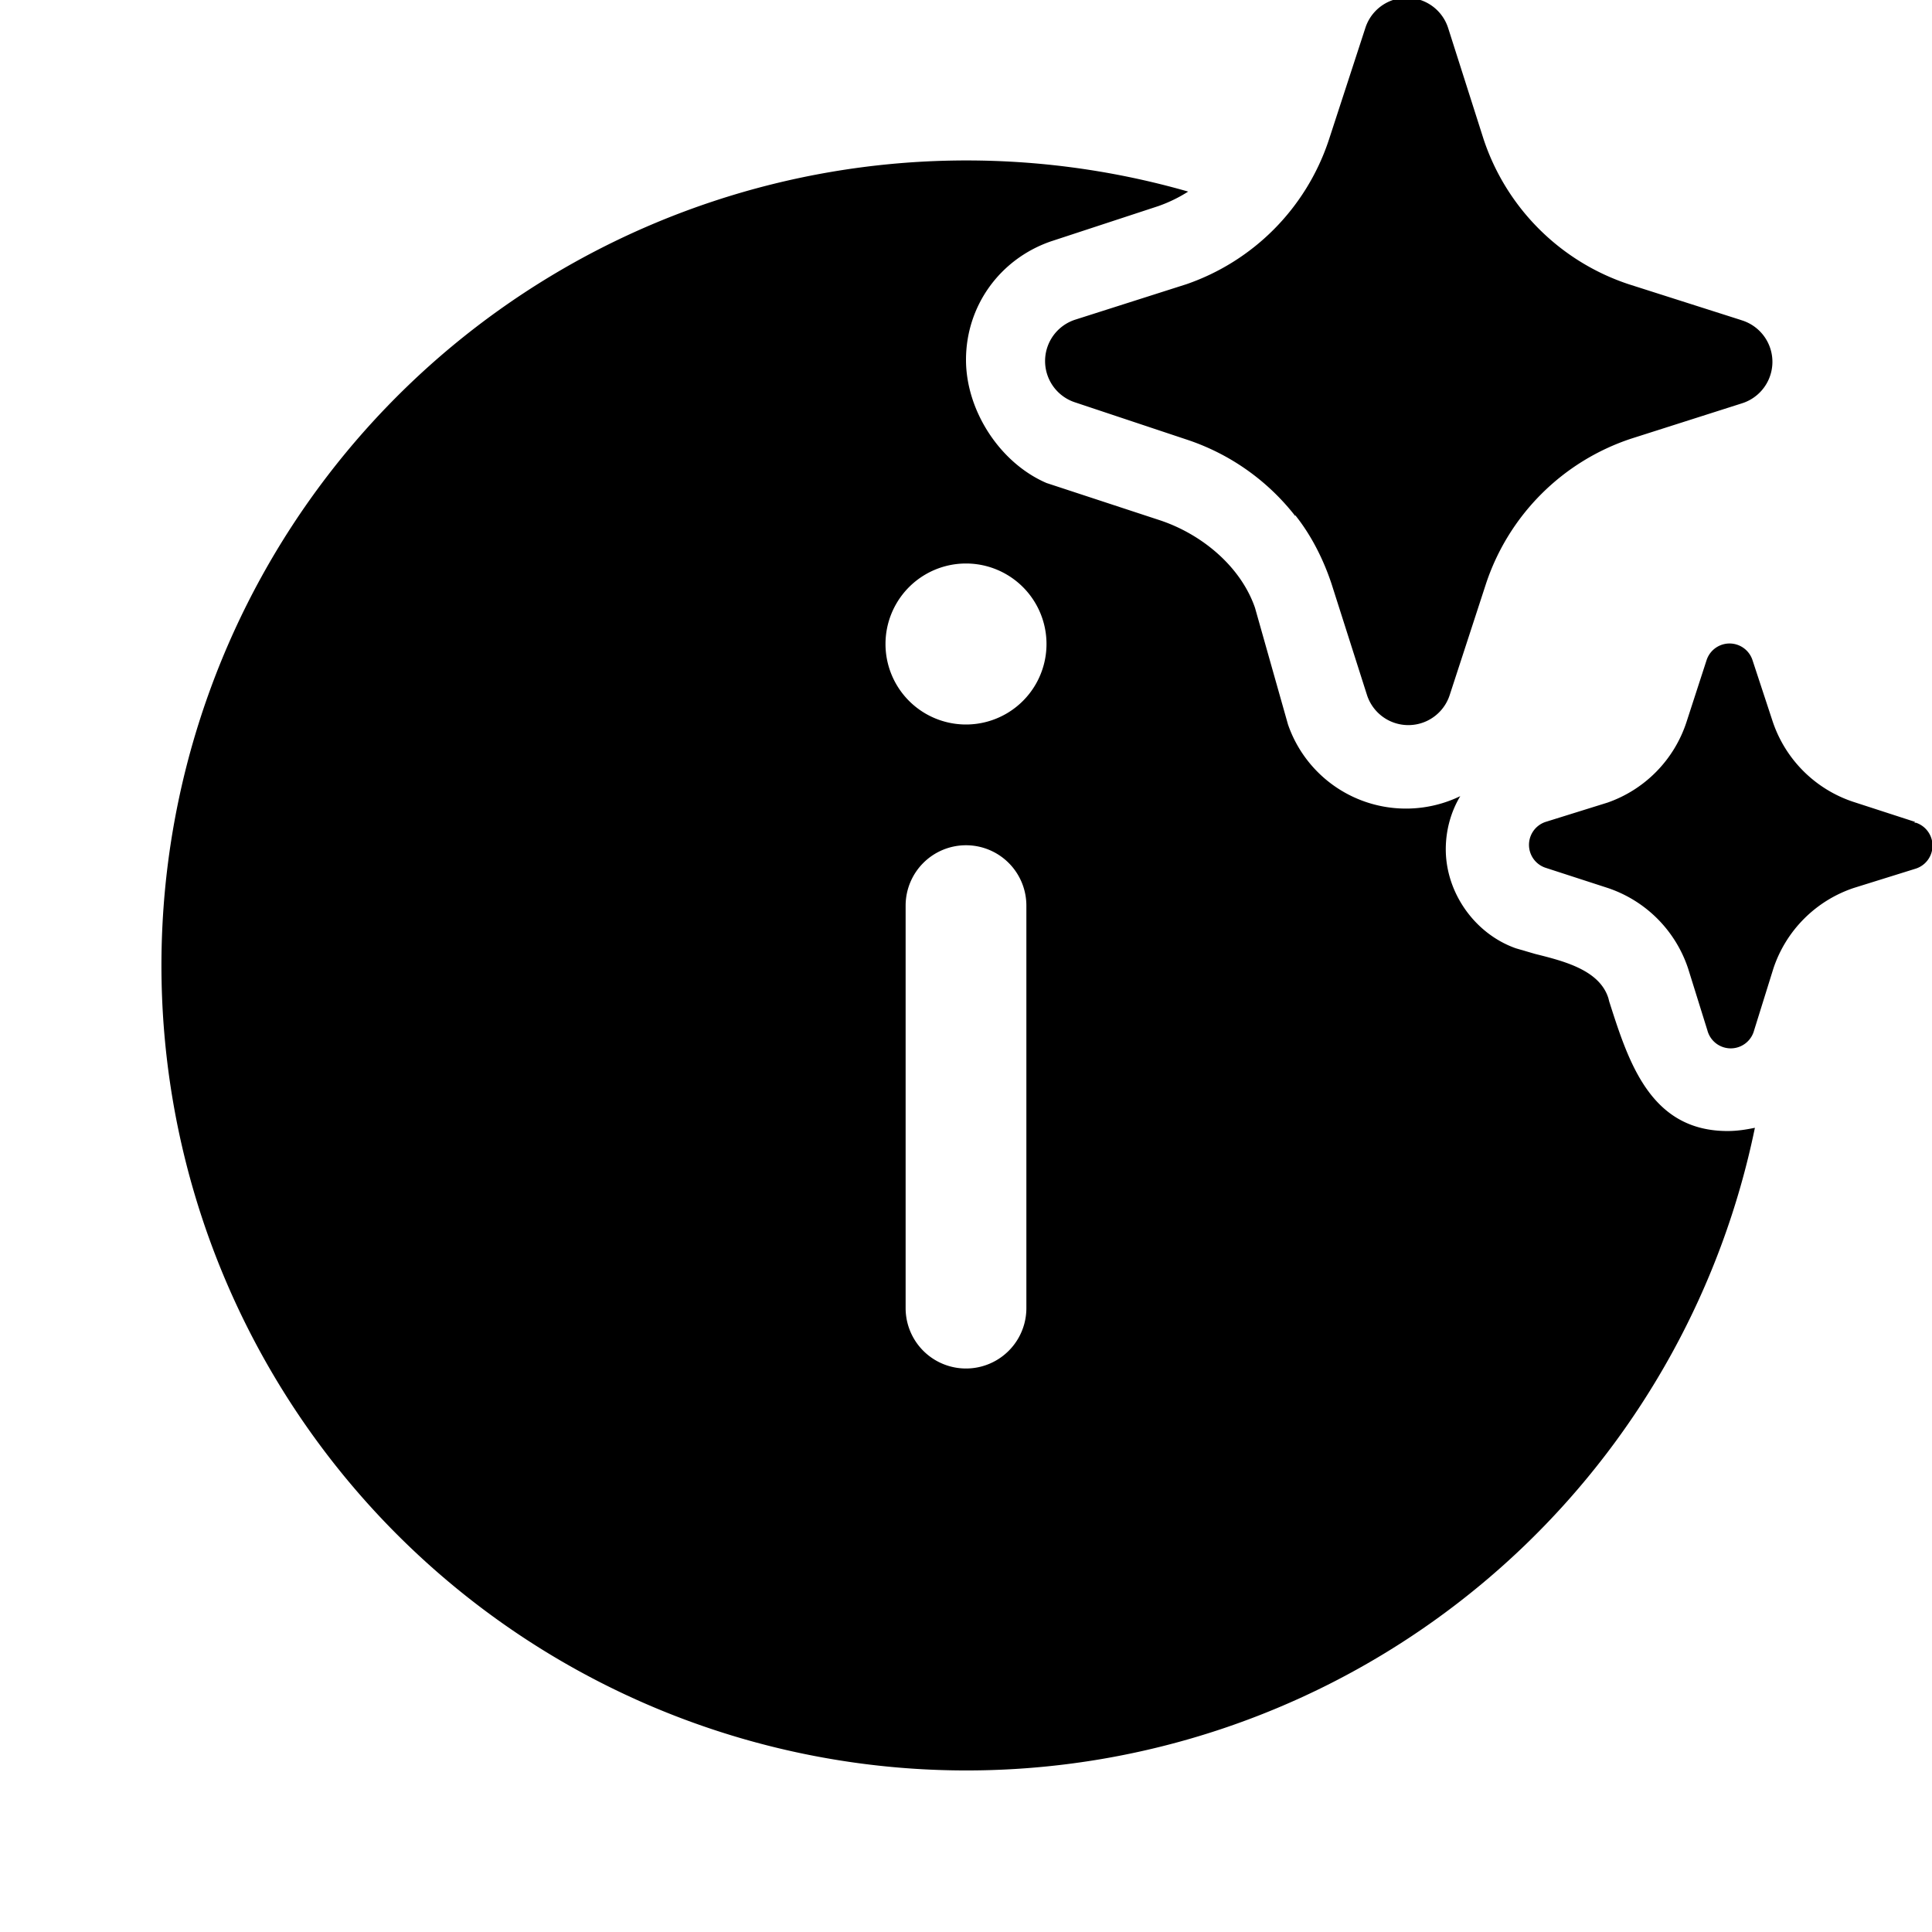 <svg width="24" height="24" viewBox="0 0 24 24" xmlns="http://www.w3.org/2000/svg"><path d="M16.09 6.41a2.84 2.84 0 0 0-1.35-.95L13.36 5a.54.54 0 0 1 0-1.03l1.38-.44a2.84 2.84 0 0 0 1.76-1.77l.01-.03.45-1.38a.54.54 0 0 1 1.03 0l.44 1.38a2.84 2.84 0 0 0 1.8 1.8l1.38.44.03.01a.54.54 0 0 1 0 1.03l-1.38.44a2.84 2.84 0 0 0-1.8 1.8l-.45 1.38a.54.54 0 0 1-1.03 0l-.44-1.38c-.1-.3-.25-.6-.45-.85Zm7.7 3.8-.77-.25a1.58 1.58 0 0 1-1-1l-.25-.76a.3.3 0 0 0-.57 0l-.25.77a1.58 1.58 0 0 1-.98 1l-.77.24a.3.3 0 0 0 0 .57l.77.25a1.58 1.58 0 0 1 1 1l.24.77a.3.3 0 0 0 .58 0l.24-.77a1.58 1.58 0 0 1 1-1l.77-.24a.3.3 0 0 0 0-.57h-.02Zm-2.33 3.84c.13 0 .24-.02.34-.04a10 10 0 1 1-7.04-11.63 1.8 1.8 0 0 1-.37.18L13.05 3c-.63.22-1.05.8-1.05 1.47 0 .63.42 1.28 1 1.53l1.4.46c.52.17 1.01.57 1.19 1.09L16 9a1.55 1.55 0 0 0 2.14.89c-.12.2-.18.43-.18.66 0 .54.36 1.05.87 1.23l.24.07c.36.09.8.2.91.55l.01.04c.24.75.51 1.61 1.47 1.61ZM12 10.5a.75.75 0 0 0-.75.75v5a.75.75 0 0 0 1.5 0v-5a.75.75 0 0 0-.75-.75ZM12 9a1 1 0 1 0 0-2 1 1 0 0 0 0 2Z"/></svg>